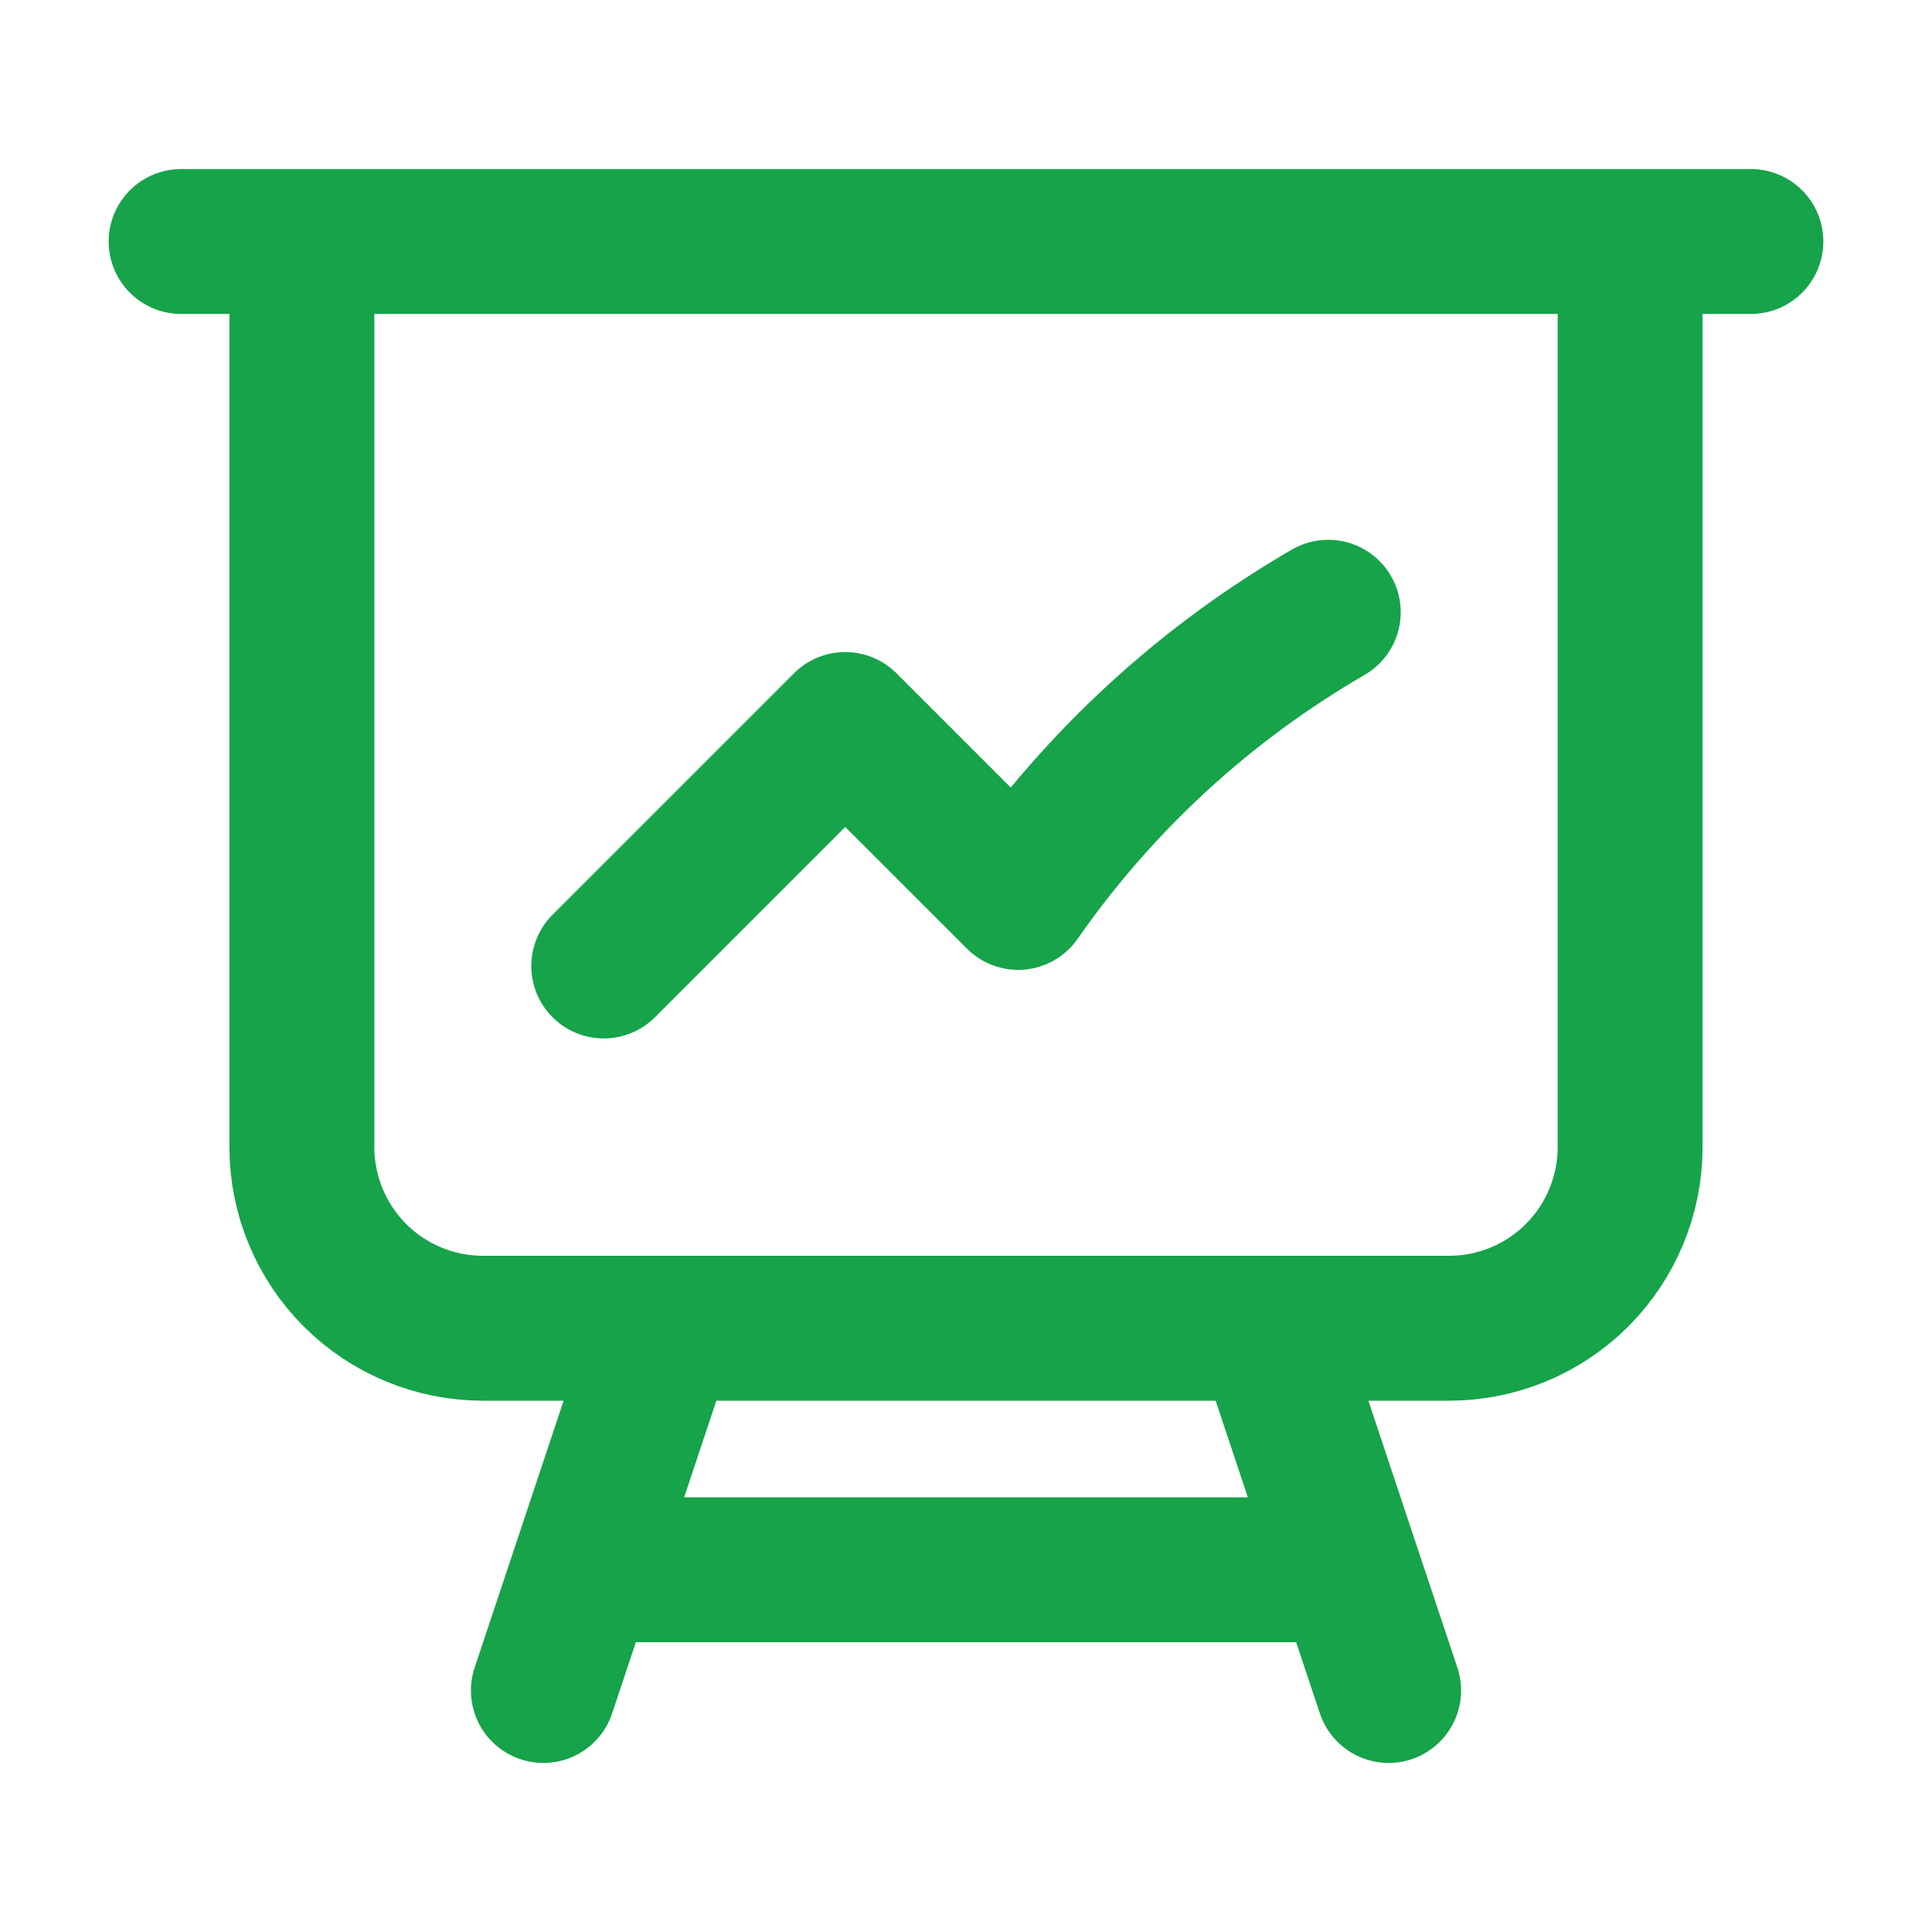<svg width="20" height="20" viewBox="0 0 20 20" fill="none" xmlns="http://www.w3.org/2000/svg">
<path d="M3.125 2.5V11.875C3.125 12.372 3.323 12.849 3.674 13.201C4.026 13.553 4.503 13.75 5 13.75H6.875M3.125 2.5H1.875M3.125 2.5H16.875M6.875 13.75H13.125M6.875 13.75L6.042 16.25M16.875 2.5H18.125M16.875 2.5V11.875C16.875 12.372 16.677 12.849 16.326 13.201C15.974 13.553 15.497 13.75 15 13.75H13.125M13.125 13.75L13.958 16.25M6.042 16.25H13.958M6.042 16.25L5.625 17.5M13.958 16.25L14.375 17.5M6.25 10L8.75 7.5L10.54 9.29C11.381 8.083 12.477 7.075 13.75 6.338" stroke="#16A34A" stroke-width="1.5" stroke-linecap="round" stroke-linejoin="round"/>
</svg>
